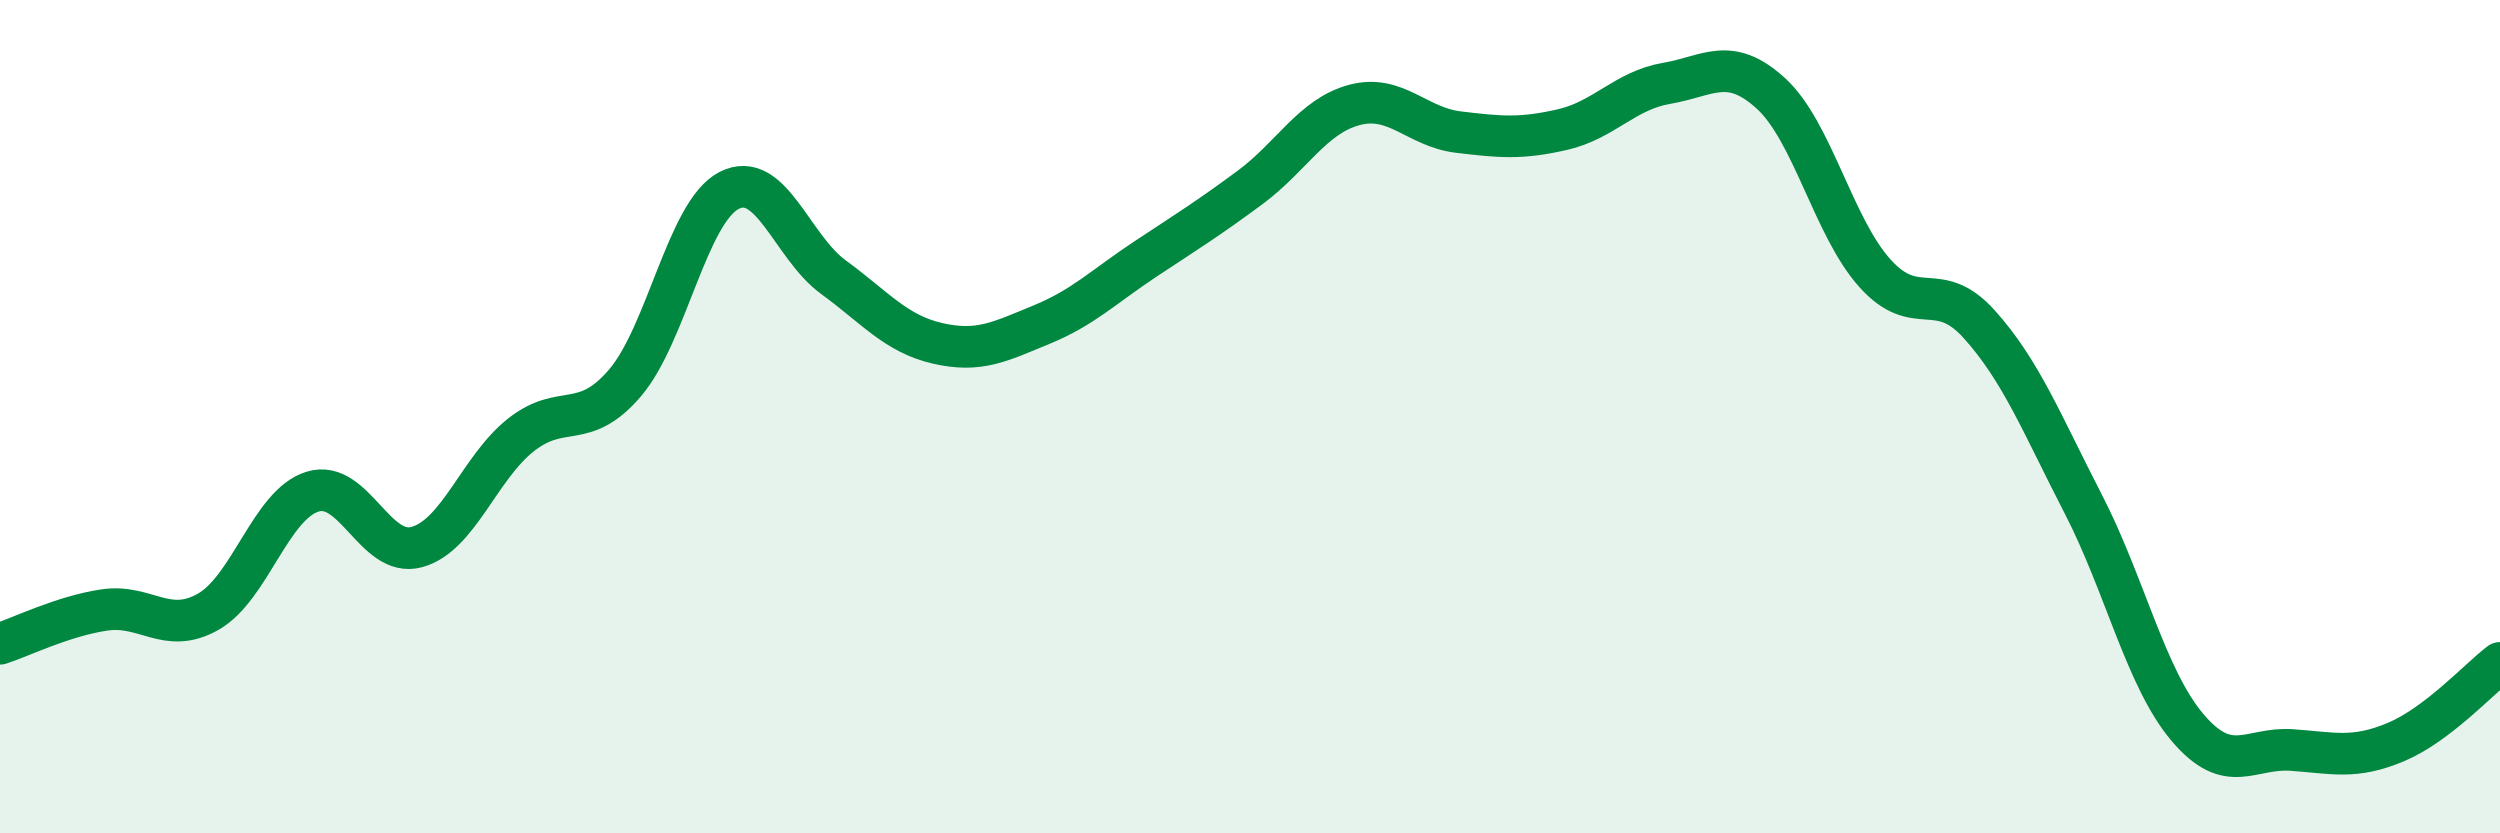 
    <svg width="60" height="20" viewBox="0 0 60 20" xmlns="http://www.w3.org/2000/svg">
      <path
        d="M 0,15.45 C 0.5,15.29 1.5,14.79 2.5,14.64 C 3.5,14.49 4,15.25 5,14.68 C 6,14.11 6.5,12.11 7.5,11.8 C 8.5,11.49 9,13.4 10,13.13 C 11,12.86 11.5,11.23 12.5,10.44 C 13.5,9.65 14,10.36 15,9.19 C 16,8.02 16.5,5.08 17.5,4.57 C 18.5,4.06 19,5.92 20,6.65 C 21,7.38 21.5,8.01 22.5,8.24 C 23.5,8.47 24,8.2 25,7.79 C 26,7.38 26.5,6.87 27.5,6.21 C 28.5,5.55 29,5.24 30,4.5 C 31,3.76 31.5,2.79 32.5,2.52 C 33.5,2.25 34,3.05 35,3.17 C 36,3.29 36.5,3.34 37.5,3.11 C 38.5,2.88 39,2.17 40,2 C 41,1.83 41.5,1.33 42.5,2.24 C 43.5,3.15 44,5.45 45,6.56 C 46,7.67 46.5,6.67 47.5,7.78 C 48.5,8.89 49,10.16 50,12.1 C 51,14.04 51.5,16.28 52.5,17.46 C 53.5,18.64 54,17.93 55,18 C 56,18.07 56.5,18.23 57.5,17.81 C 58.5,17.39 59.5,16.29 60,15.91L60 20L0 20Z"
        fill="#008740"
        opacity="0.1"
        stroke-linecap="round"
        stroke-linejoin="round"
      />
      <path
        d="M 0,15.45 C 0.5,15.29 1.5,14.79 2.5,14.64 C 3.5,14.49 4,15.25 5,14.68 C 6,14.11 6.5,12.11 7.5,11.8 C 8.5,11.49 9,13.4 10,13.13 C 11,12.86 11.5,11.23 12.5,10.44 C 13.5,9.65 14,10.36 15,9.19 C 16,8.02 16.5,5.08 17.5,4.57 C 18.5,4.06 19,5.92 20,6.65 C 21,7.38 21.5,8.01 22.5,8.24 C 23.5,8.47 24,8.2 25,7.79 C 26,7.38 26.5,6.87 27.5,6.21 C 28.5,5.55 29,5.24 30,4.5 C 31,3.76 31.5,2.79 32.5,2.52 C 33.5,2.25 34,3.05 35,3.17 C 36,3.29 36.5,3.34 37.5,3.11 C 38.5,2.88 39,2.17 40,2 C 41,1.83 41.5,1.33 42.5,2.24 C 43.5,3.15 44,5.45 45,6.56 C 46,7.67 46.5,6.67 47.5,7.78 C 48.5,8.89 49,10.16 50,12.1 C 51,14.04 51.5,16.28 52.5,17.46 C 53.5,18.64 54,17.93 55,18 C 56,18.07 56.5,18.23 57.5,17.81 C 58.5,17.39 59.5,16.29 60,15.91"
        stroke="#008740"
        stroke-width="1"
        fill="none"
        stroke-linecap="round"
        stroke-linejoin="round"
      />
    </svg>
  